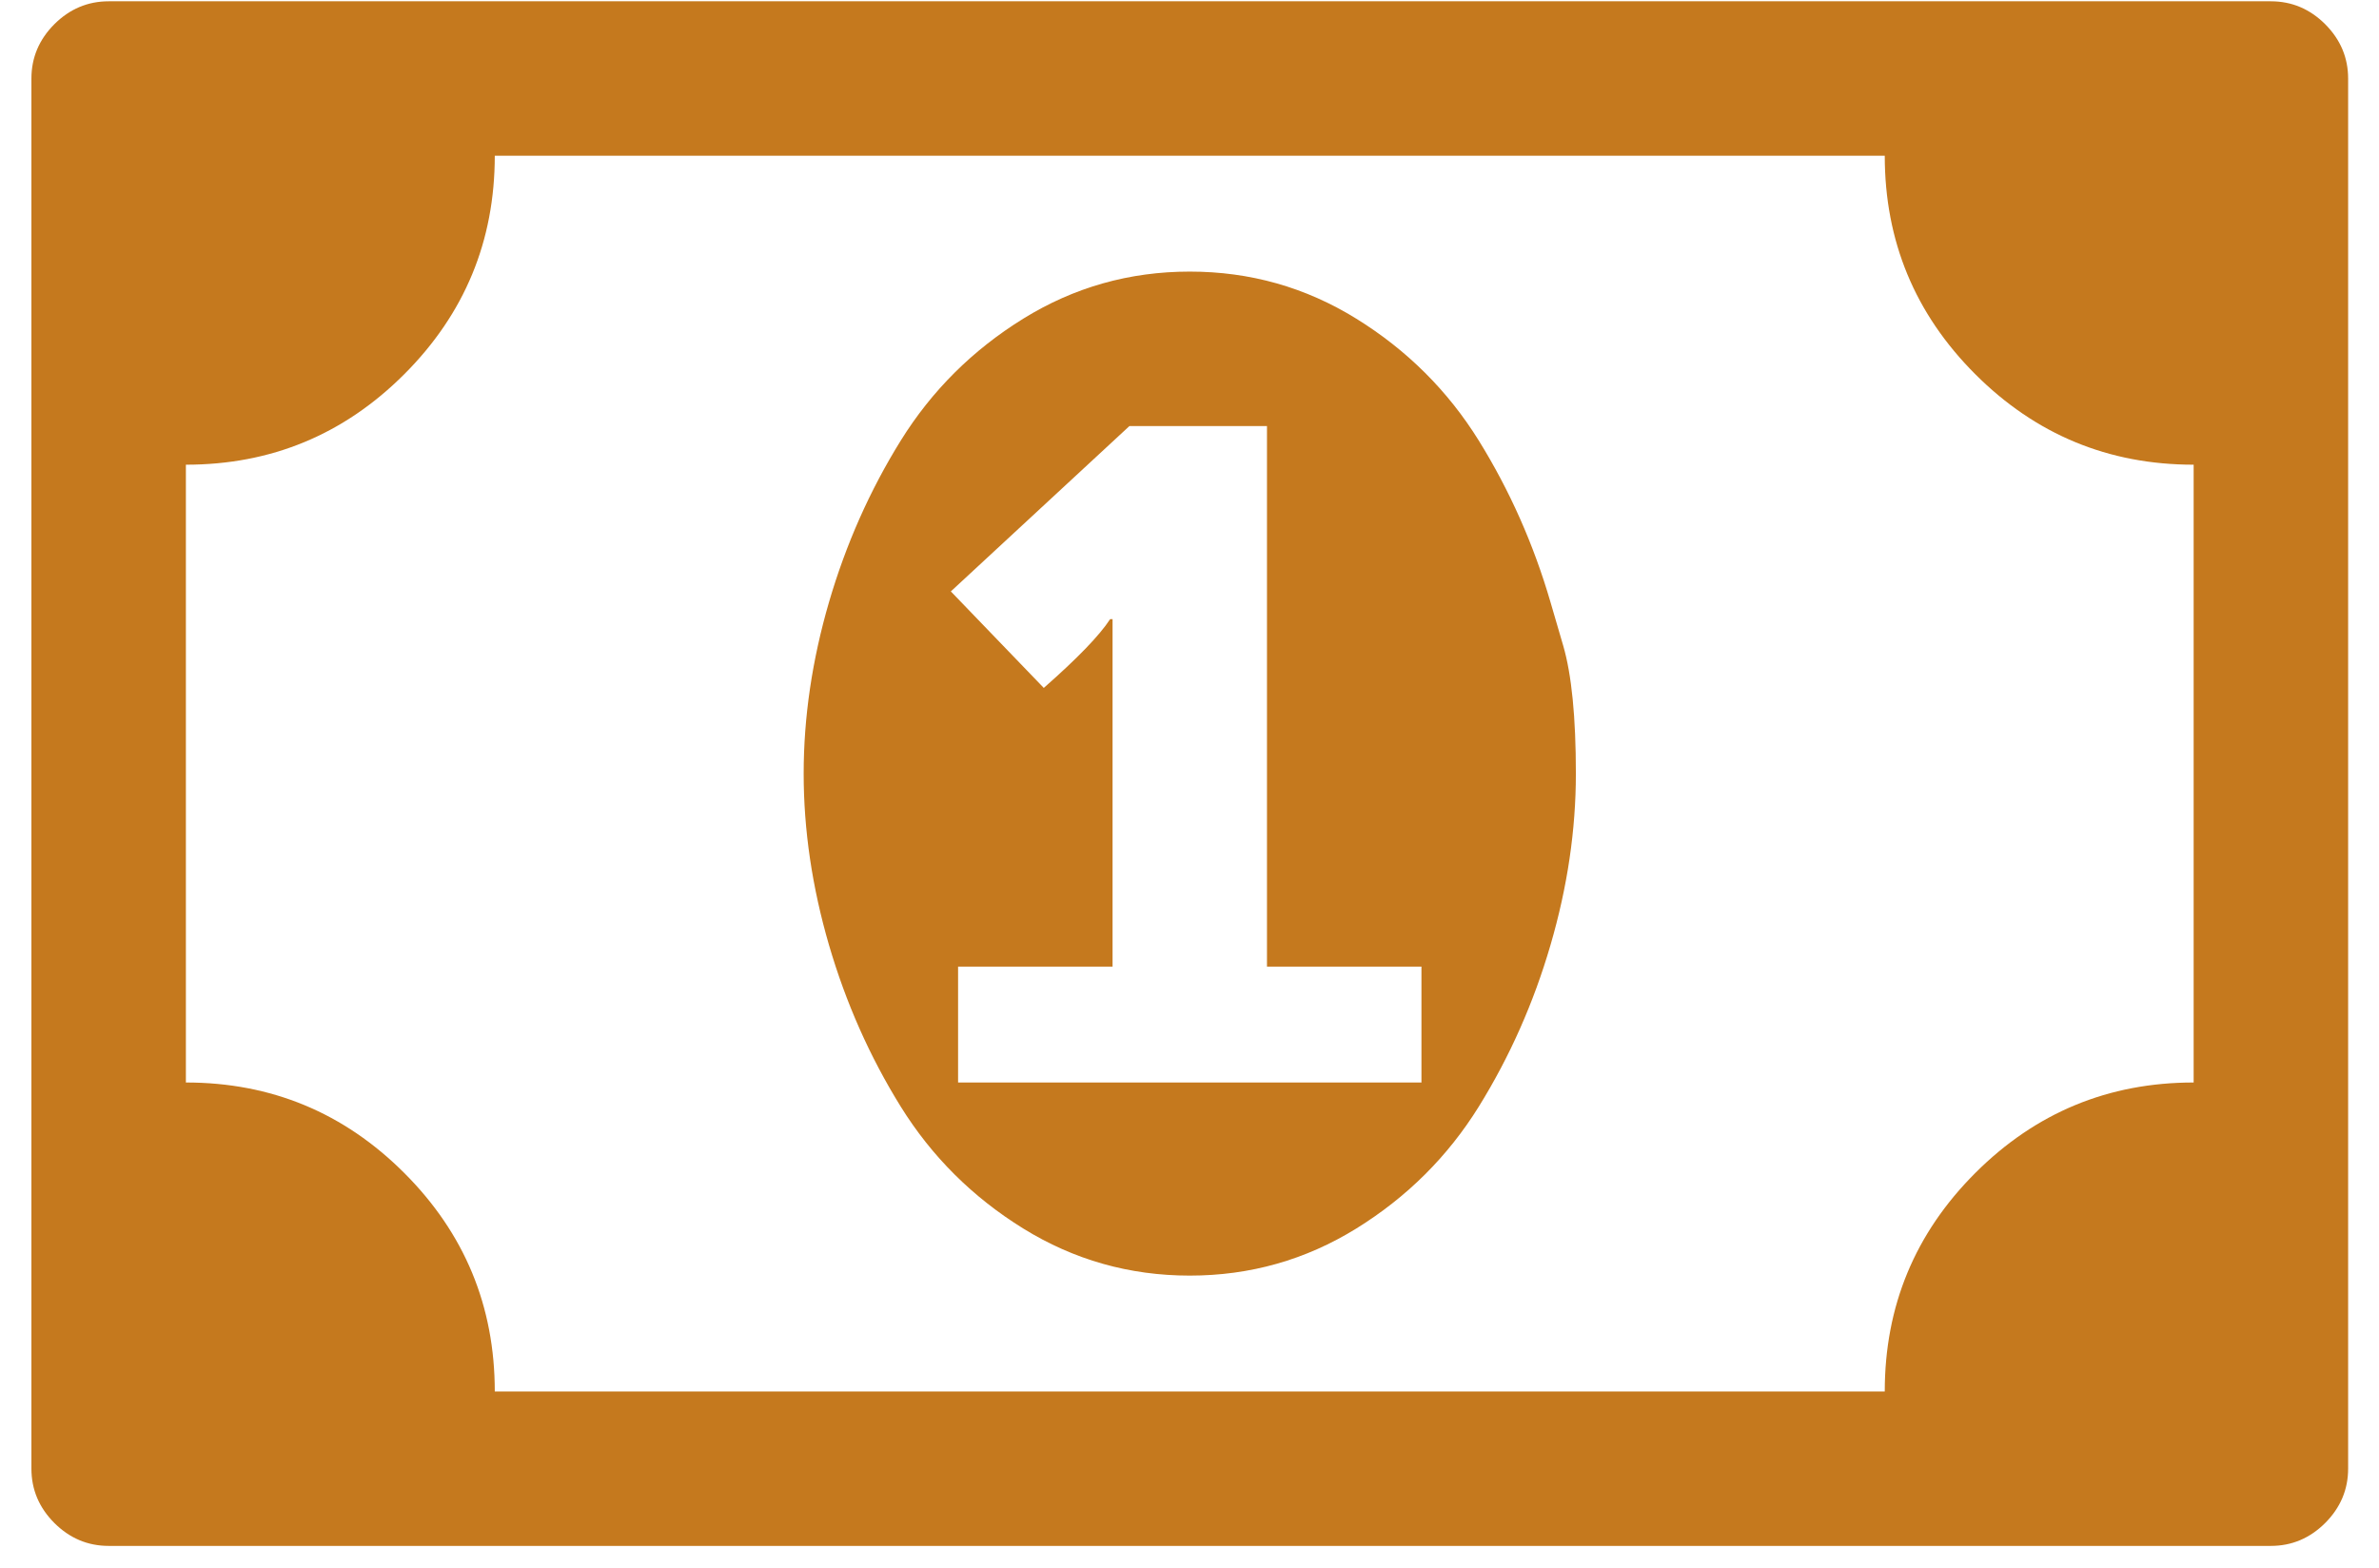 <svg width="44" height="29" viewBox="0 0 44 29" fill="none" xmlns="http://www.w3.org/2000/svg">
<path d="M17.72 20.024H26.29V17.881H23.433V7.881H20.889L17.586 10.94L19.305 12.725C19.93 12.175 20.339 11.751 20.532 11.453H20.577V17.881H17.72V20.024ZM28.677 11.14C28.677 11.14 28.756 11.408 28.912 11.944C29.068 12.48 29.146 13.268 29.146 14.31C29.146 15.352 28.99 16.408 28.677 17.48C28.365 18.551 27.922 19.548 27.35 20.471C26.777 21.393 26.022 22.145 25.085 22.725C24.147 23.305 23.121 23.596 22.005 23.596C20.889 23.596 19.863 23.305 18.925 22.725C17.988 22.145 17.233 21.393 16.66 20.471C16.087 19.548 15.645 18.551 15.332 17.48C15.02 16.408 14.864 15.352 14.864 14.31C14.864 13.268 15.02 12.212 15.332 11.14C15.645 10.069 16.087 9.072 16.66 8.149C17.233 7.227 17.988 6.475 18.925 5.895C19.863 5.314 20.889 5.024 22.005 5.024C23.121 5.024 24.147 5.314 25.085 5.895C26.022 6.475 26.777 7.227 27.35 8.149C27.922 9.072 28.365 10.069 28.677 11.14ZM40.572 20.024V8.596C38.995 8.596 37.649 8.038 36.533 6.922C35.417 5.806 34.859 4.459 34.859 2.881H9.151C9.151 4.459 8.593 5.806 7.477 6.922C6.361 8.038 5.015 8.596 3.438 8.596V20.024C5.015 20.024 6.361 20.582 7.477 21.698C8.593 22.814 9.151 24.161 9.151 25.739H34.859C34.859 24.161 35.417 22.814 36.533 21.698C37.649 20.582 38.995 20.024 40.572 20.024ZM43.429 1.453V27.167C43.429 27.554 43.287 27.889 43.005 28.172C42.722 28.454 42.387 28.596 42 28.596H2.01C1.623 28.596 1.288 28.454 1.005 28.172C0.723 27.889 0.581 27.554 0.581 27.167V1.453C0.581 1.066 0.723 0.731 1.005 0.448C1.288 0.166 1.623 0.024 2.01 0.024H42C42.387 0.024 42.722 0.166 43.005 0.448C43.287 0.731 43.429 1.066 43.429 1.453Z" fill="#c5791e"/>
</svg>
